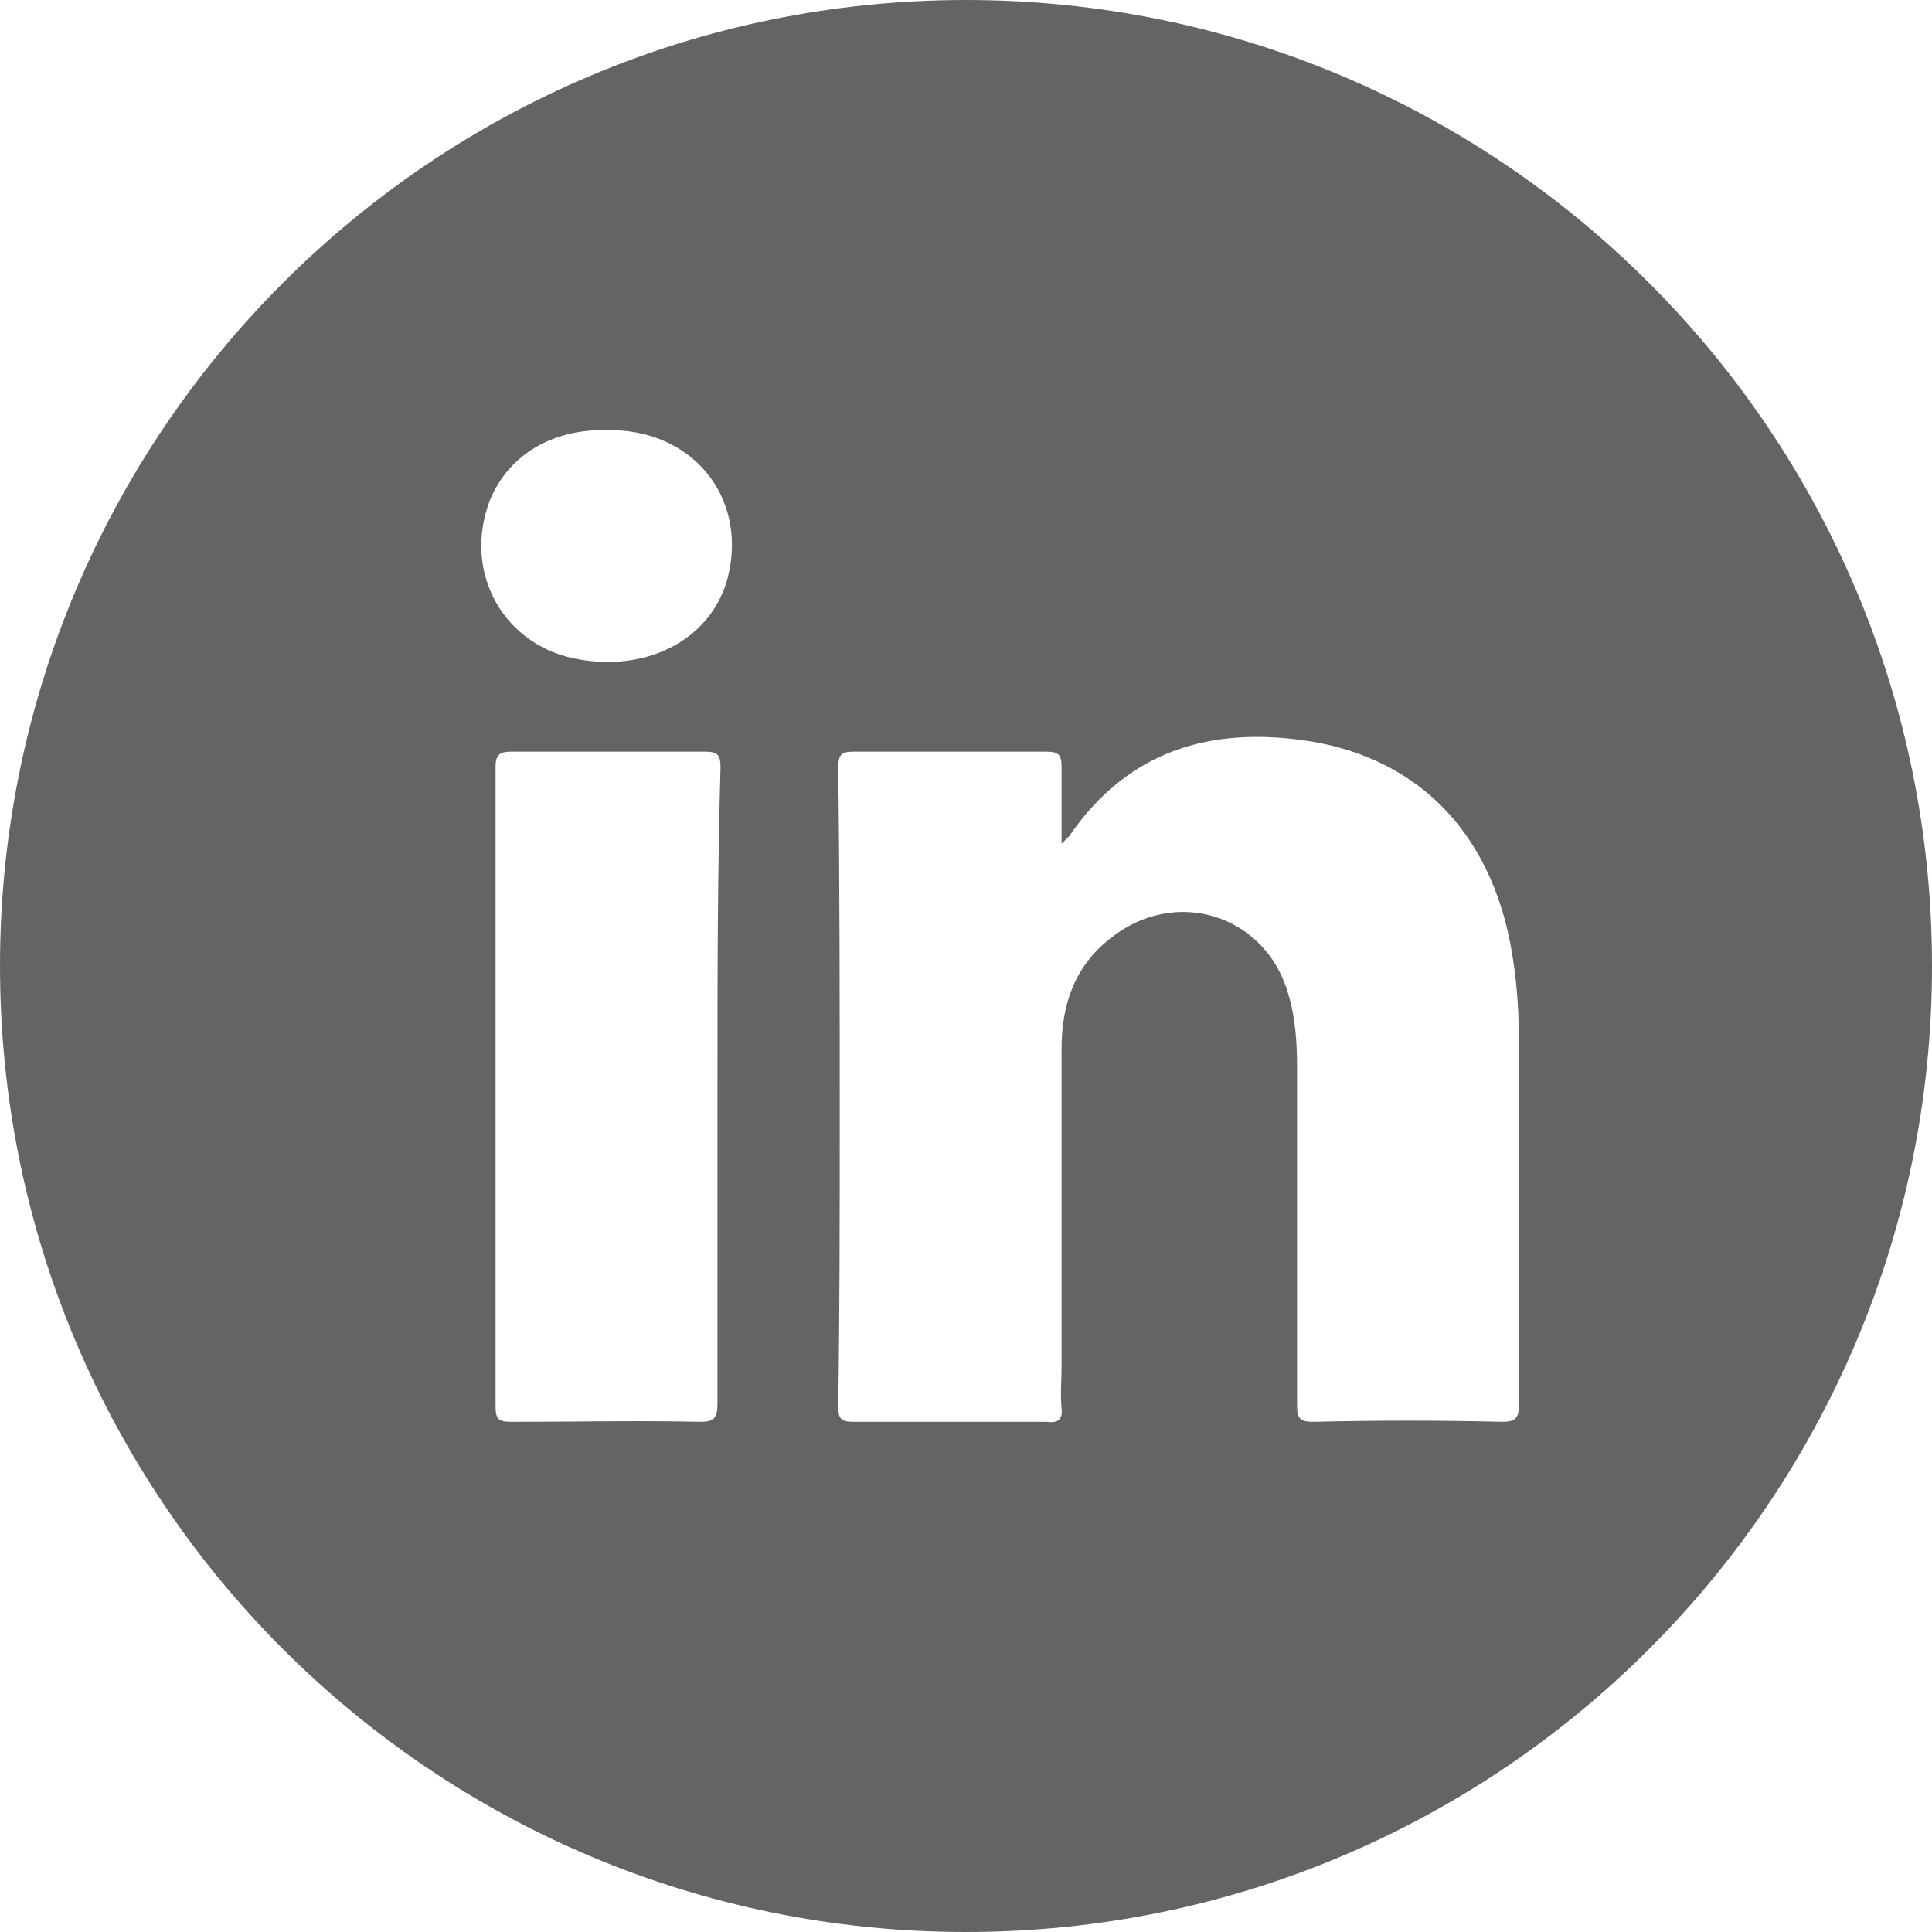 <svg width="28" height="28" viewBox="0 0 28 28" fill="none" xmlns="http://www.w3.org/2000/svg">
<path fill-rule="evenodd" clip-rule="evenodd" d="M14 0C6.268 0 0 6.268 0 14C0 21.732 6.268 28 14 28C21.732 28 28 21.732 28 14C28 6.268 21.732 0 14 0ZM10.551 8.356C10.332 9.231 9.435 9.734 8.407 9.559C7.314 9.384 6.701 8.313 7.095 7.263C7.357 6.606 7.992 6.213 8.801 6.234C10.026 6.213 10.835 7.197 10.551 8.356ZM19.038 20.606C19.957 20.584 20.854 20.584 21.773 20.606C21.97 20.606 22.014 20.541 22.014 20.366V15.137C22.014 14.722 21.992 14.306 21.926 13.891C21.663 12.141 20.613 11.003 18.973 10.741C17.551 10.522 16.348 10.872 15.495 12.119L15.385 12.228V11.113C15.385 10.938 15.342 10.894 15.167 10.894H12.367C12.192 10.894 12.148 10.938 12.148 11.134C12.17 12.819 12.17 14.525 12.17 16.231C12.17 17.631 12.17 19.009 12.148 20.387C12.148 20.562 12.192 20.606 12.367 20.606H15.167C15.32 20.628 15.407 20.584 15.385 20.409C15.371 20.263 15.376 20.126 15.381 19.992C15.383 19.927 15.385 19.862 15.385 19.797V15.203C15.385 14.547 15.582 14 16.085 13.606C17.026 12.841 18.338 13.256 18.667 14.394C18.776 14.744 18.798 15.116 18.798 15.488V20.366C18.798 20.562 18.842 20.606 19.038 20.606ZM10.398 20.344V15.75C10.398 14.197 10.398 12.666 10.442 11.134C10.442 10.959 10.42 10.894 10.223 10.894H7.401C7.226 10.894 7.182 10.959 7.182 11.113V20.388C7.182 20.563 7.226 20.606 7.401 20.606C7.707 20.606 8.013 20.604 8.319 20.602L8.32 20.602C8.932 20.597 9.545 20.592 10.157 20.606C10.354 20.606 10.398 20.541 10.398 20.344Z" fill="#646464"/>
</svg>
